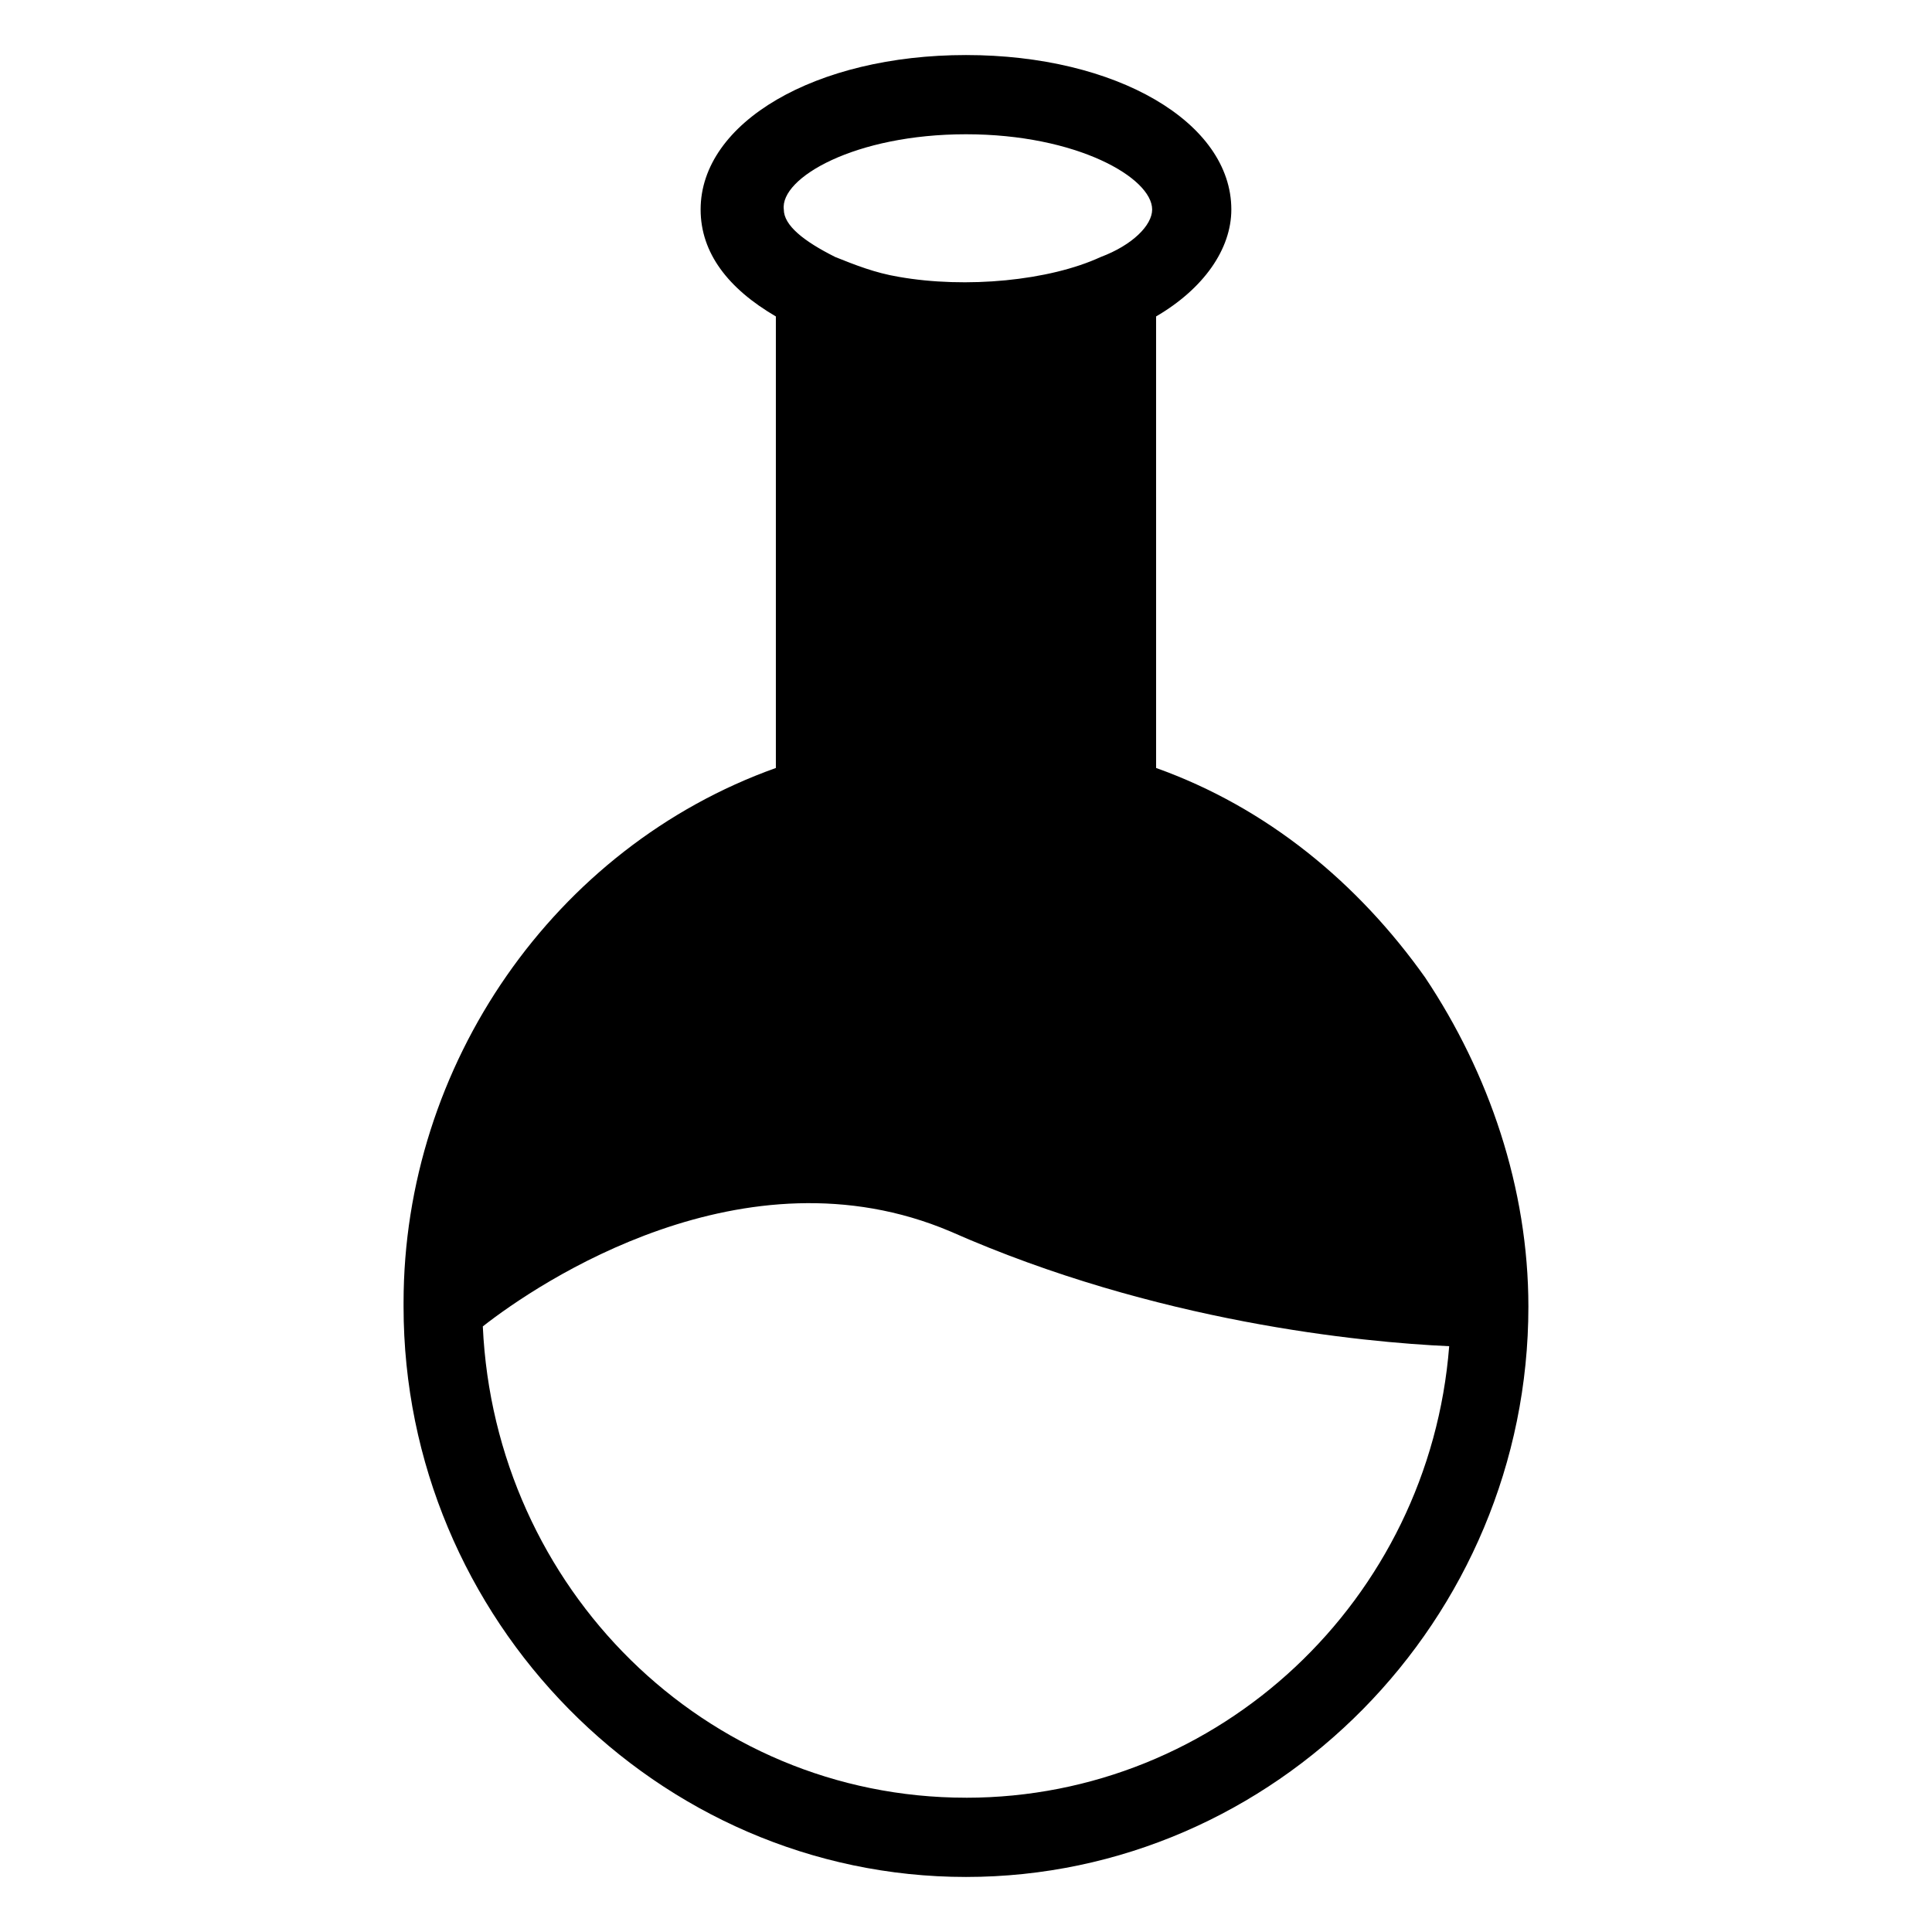 <?xml version="1.0" encoding="UTF-8"?>
<!-- Uploaded to: ICON Repo, www.svgrepo.com, Generator: ICON Repo Mixer Tools -->
<svg fill="#000000" width="800px" height="800px" version="1.1" viewBox="144 144 512 512" xmlns="http://www.w3.org/2000/svg">
 <path d="m521.75 403.15c-17.844-25.191-41.984-45.133-71.371-55.629l-0.004-119.66c12.594-7.348 19.941-17.844 19.941-28.34 0-23.09-30.438-40.934-70.32-40.934-39.887 0-70.324 17.844-70.324 40.934 0 11.547 7.348 20.992 19.941 28.34v119.66c-58.777 20.992-98.664 78.719-98.664 141.7v1.051c0 82.918 67.176 151.14 149.05 151.14 81.867 0 149.04-68.223 149.04-151.14 0-31.484-10.496-61.926-27.289-87.113zm-121.75-223.57c29.391 0 49.332 11.547 49.332 19.941 0 4.199-5.246 9.445-13.645 12.594-13.645 6.297-35.688 8.398-53.531 5.246-6.297-1.051-11.547-3.148-16.793-5.246-8.398-4.199-13.645-8.398-13.645-12.594-1.051-8.395 18.891-19.941 48.281-19.941zm0 440.83c-69.273 0-124.9-55.629-128.05-124.9 14.695-11.547 69.273-48.281 123.85-25.191 54.578 24.141 109.16 29.391 132.25 30.438-5.25 67.176-60.879 119.66-128.05 119.66z"/>
</svg>